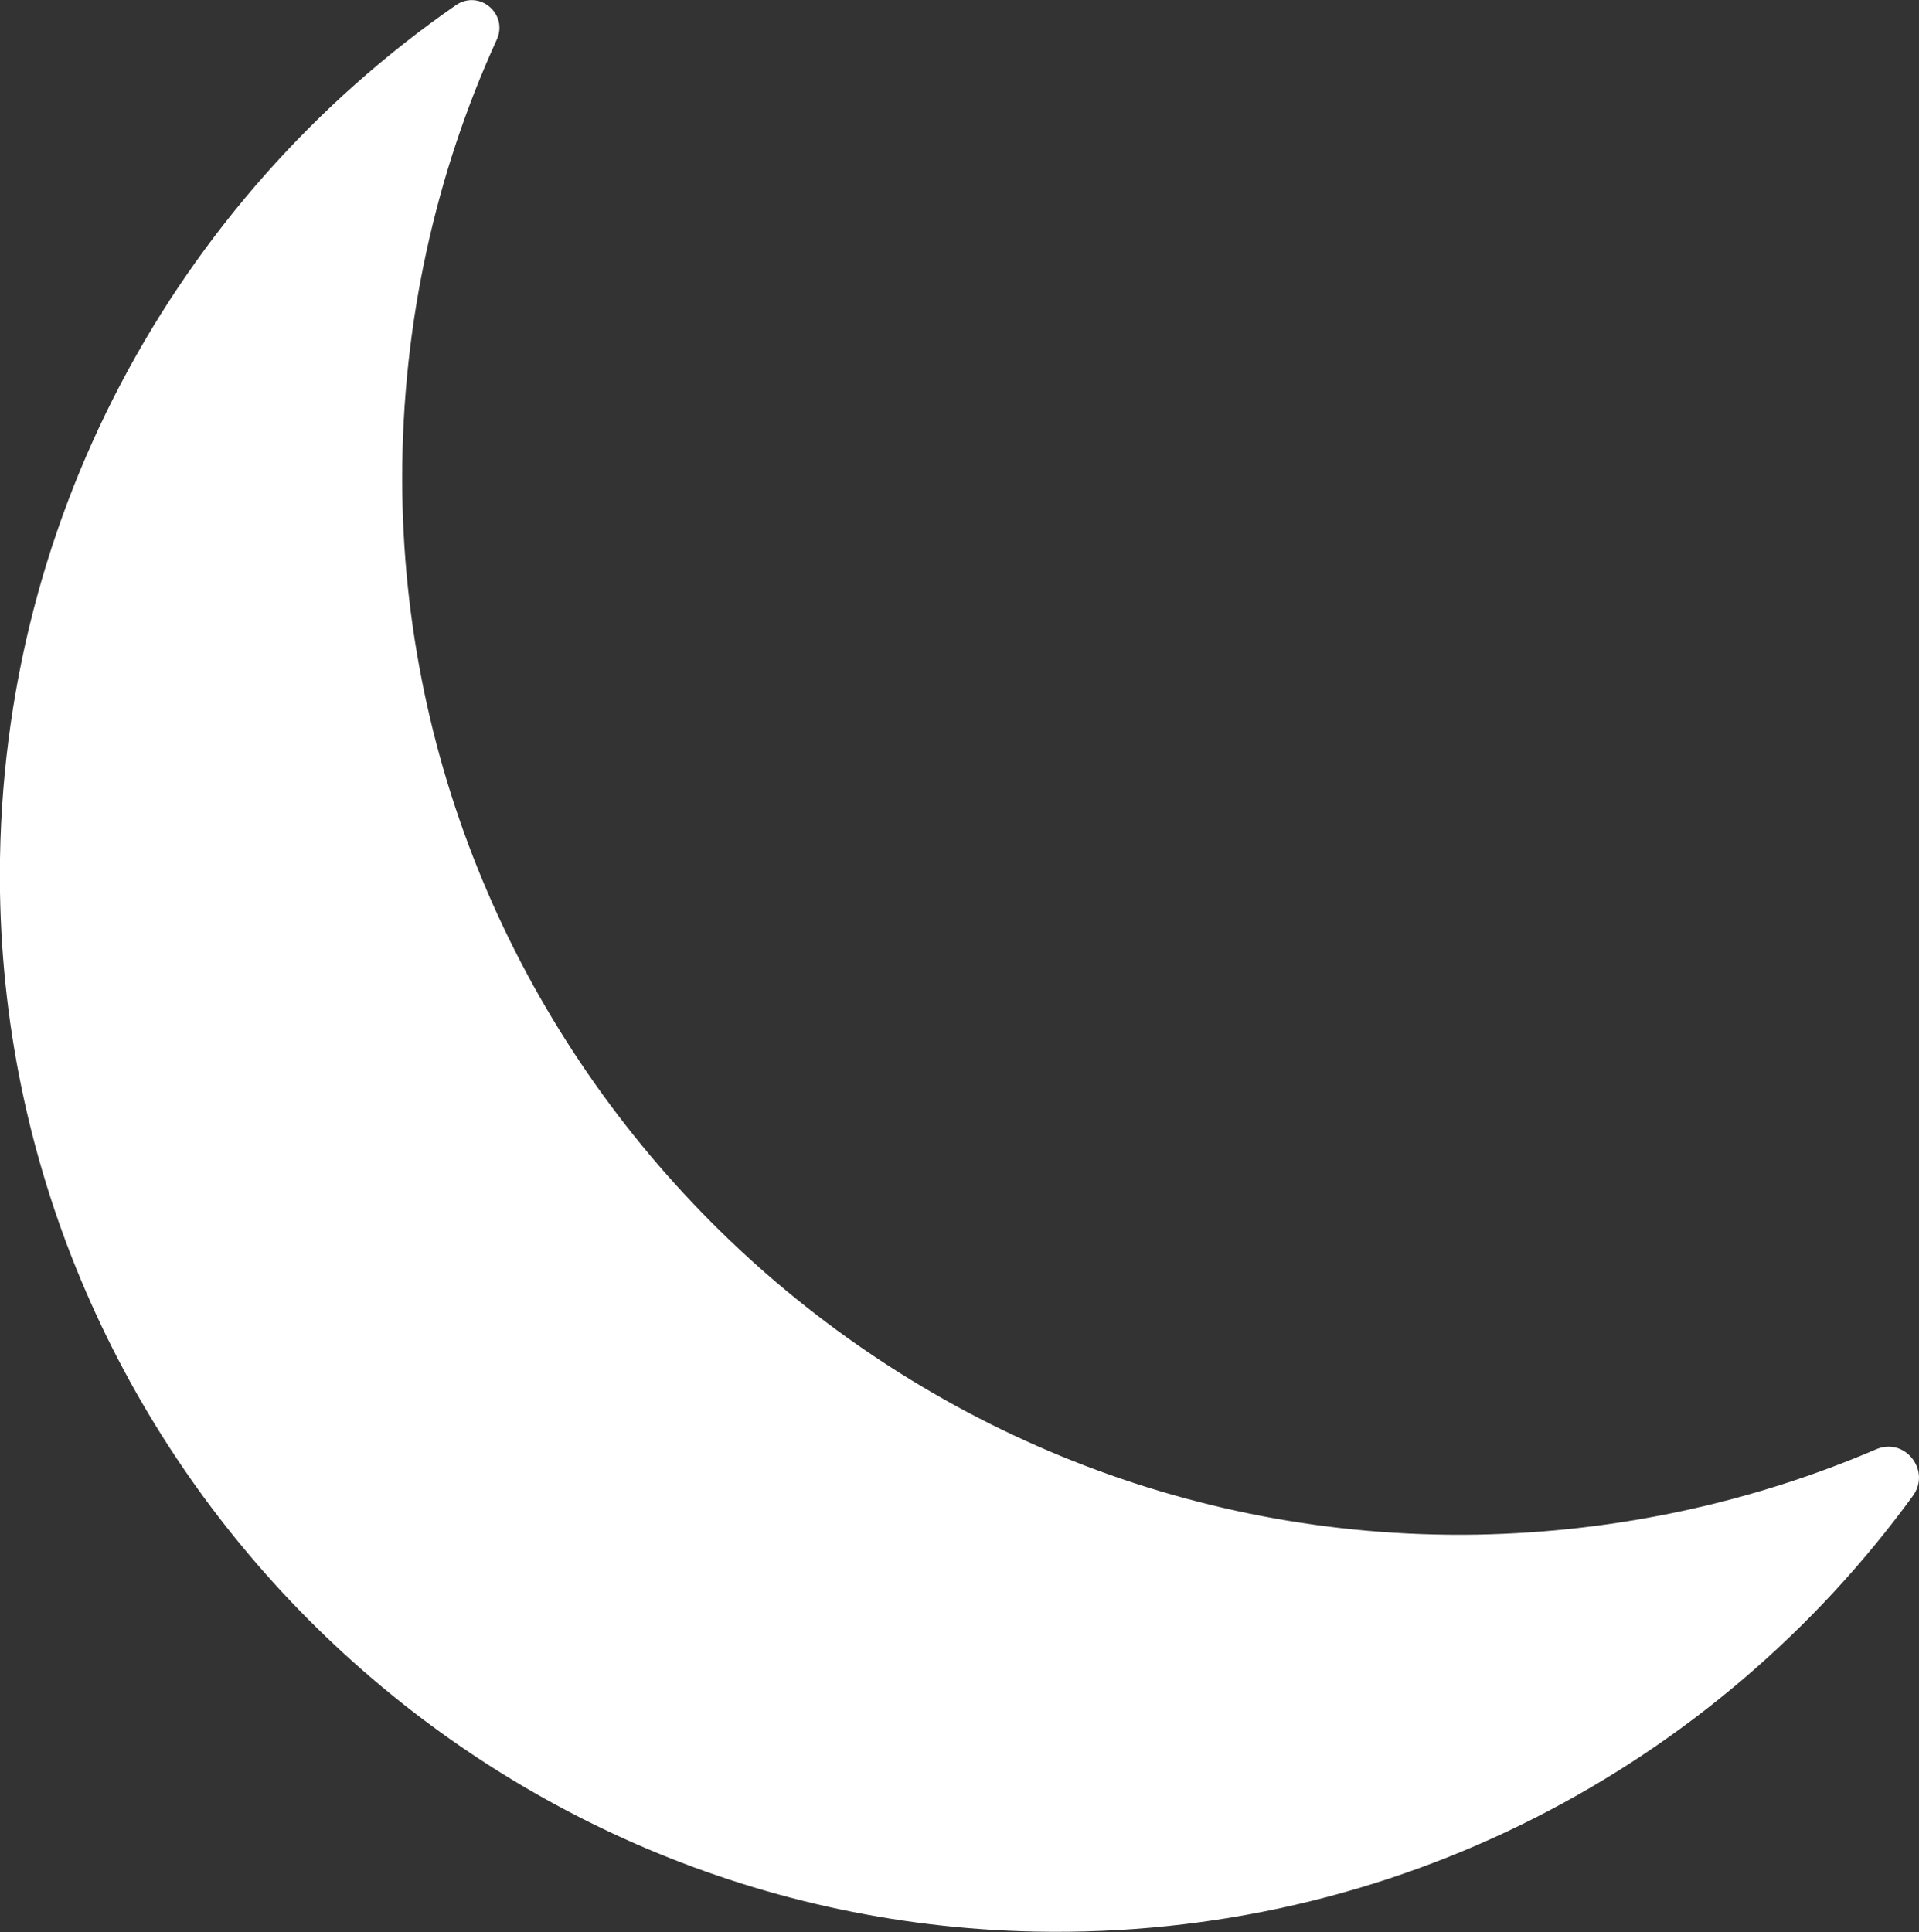 <?xml version="1.0" encoding="UTF-8"?> <svg xmlns="http://www.w3.org/2000/svg" id="Layer_2" data-name="Layer 2" viewBox="0 0 44.04 44.34"><rect x="0" y="0" width="44.04" height="44.34" fill="#333333" stroke="none"/> <defs> <style> .cls-1 { fill: #fff; } </style> </defs> <g id="_Подвал" data-name="Подвал"> <path class="cls-1" d="m9.23,10.99c0-3.59.77-7.01,2.17-10.08.27-.59-.4-1.16-.94-.79C4.04,4.57-.13,12.04,0,20.48c.21,12.98,10.76,23.58,23.74,23.85,8.29.17,15.65-3.81,20.16-10,.42-.58-.18-1.35-.84-1.07-2.82,1.21-5.92,1.9-9.17,1.96-13.47.22-24.65-10.76-24.66-24.24Z"></path> </g> </svg> 